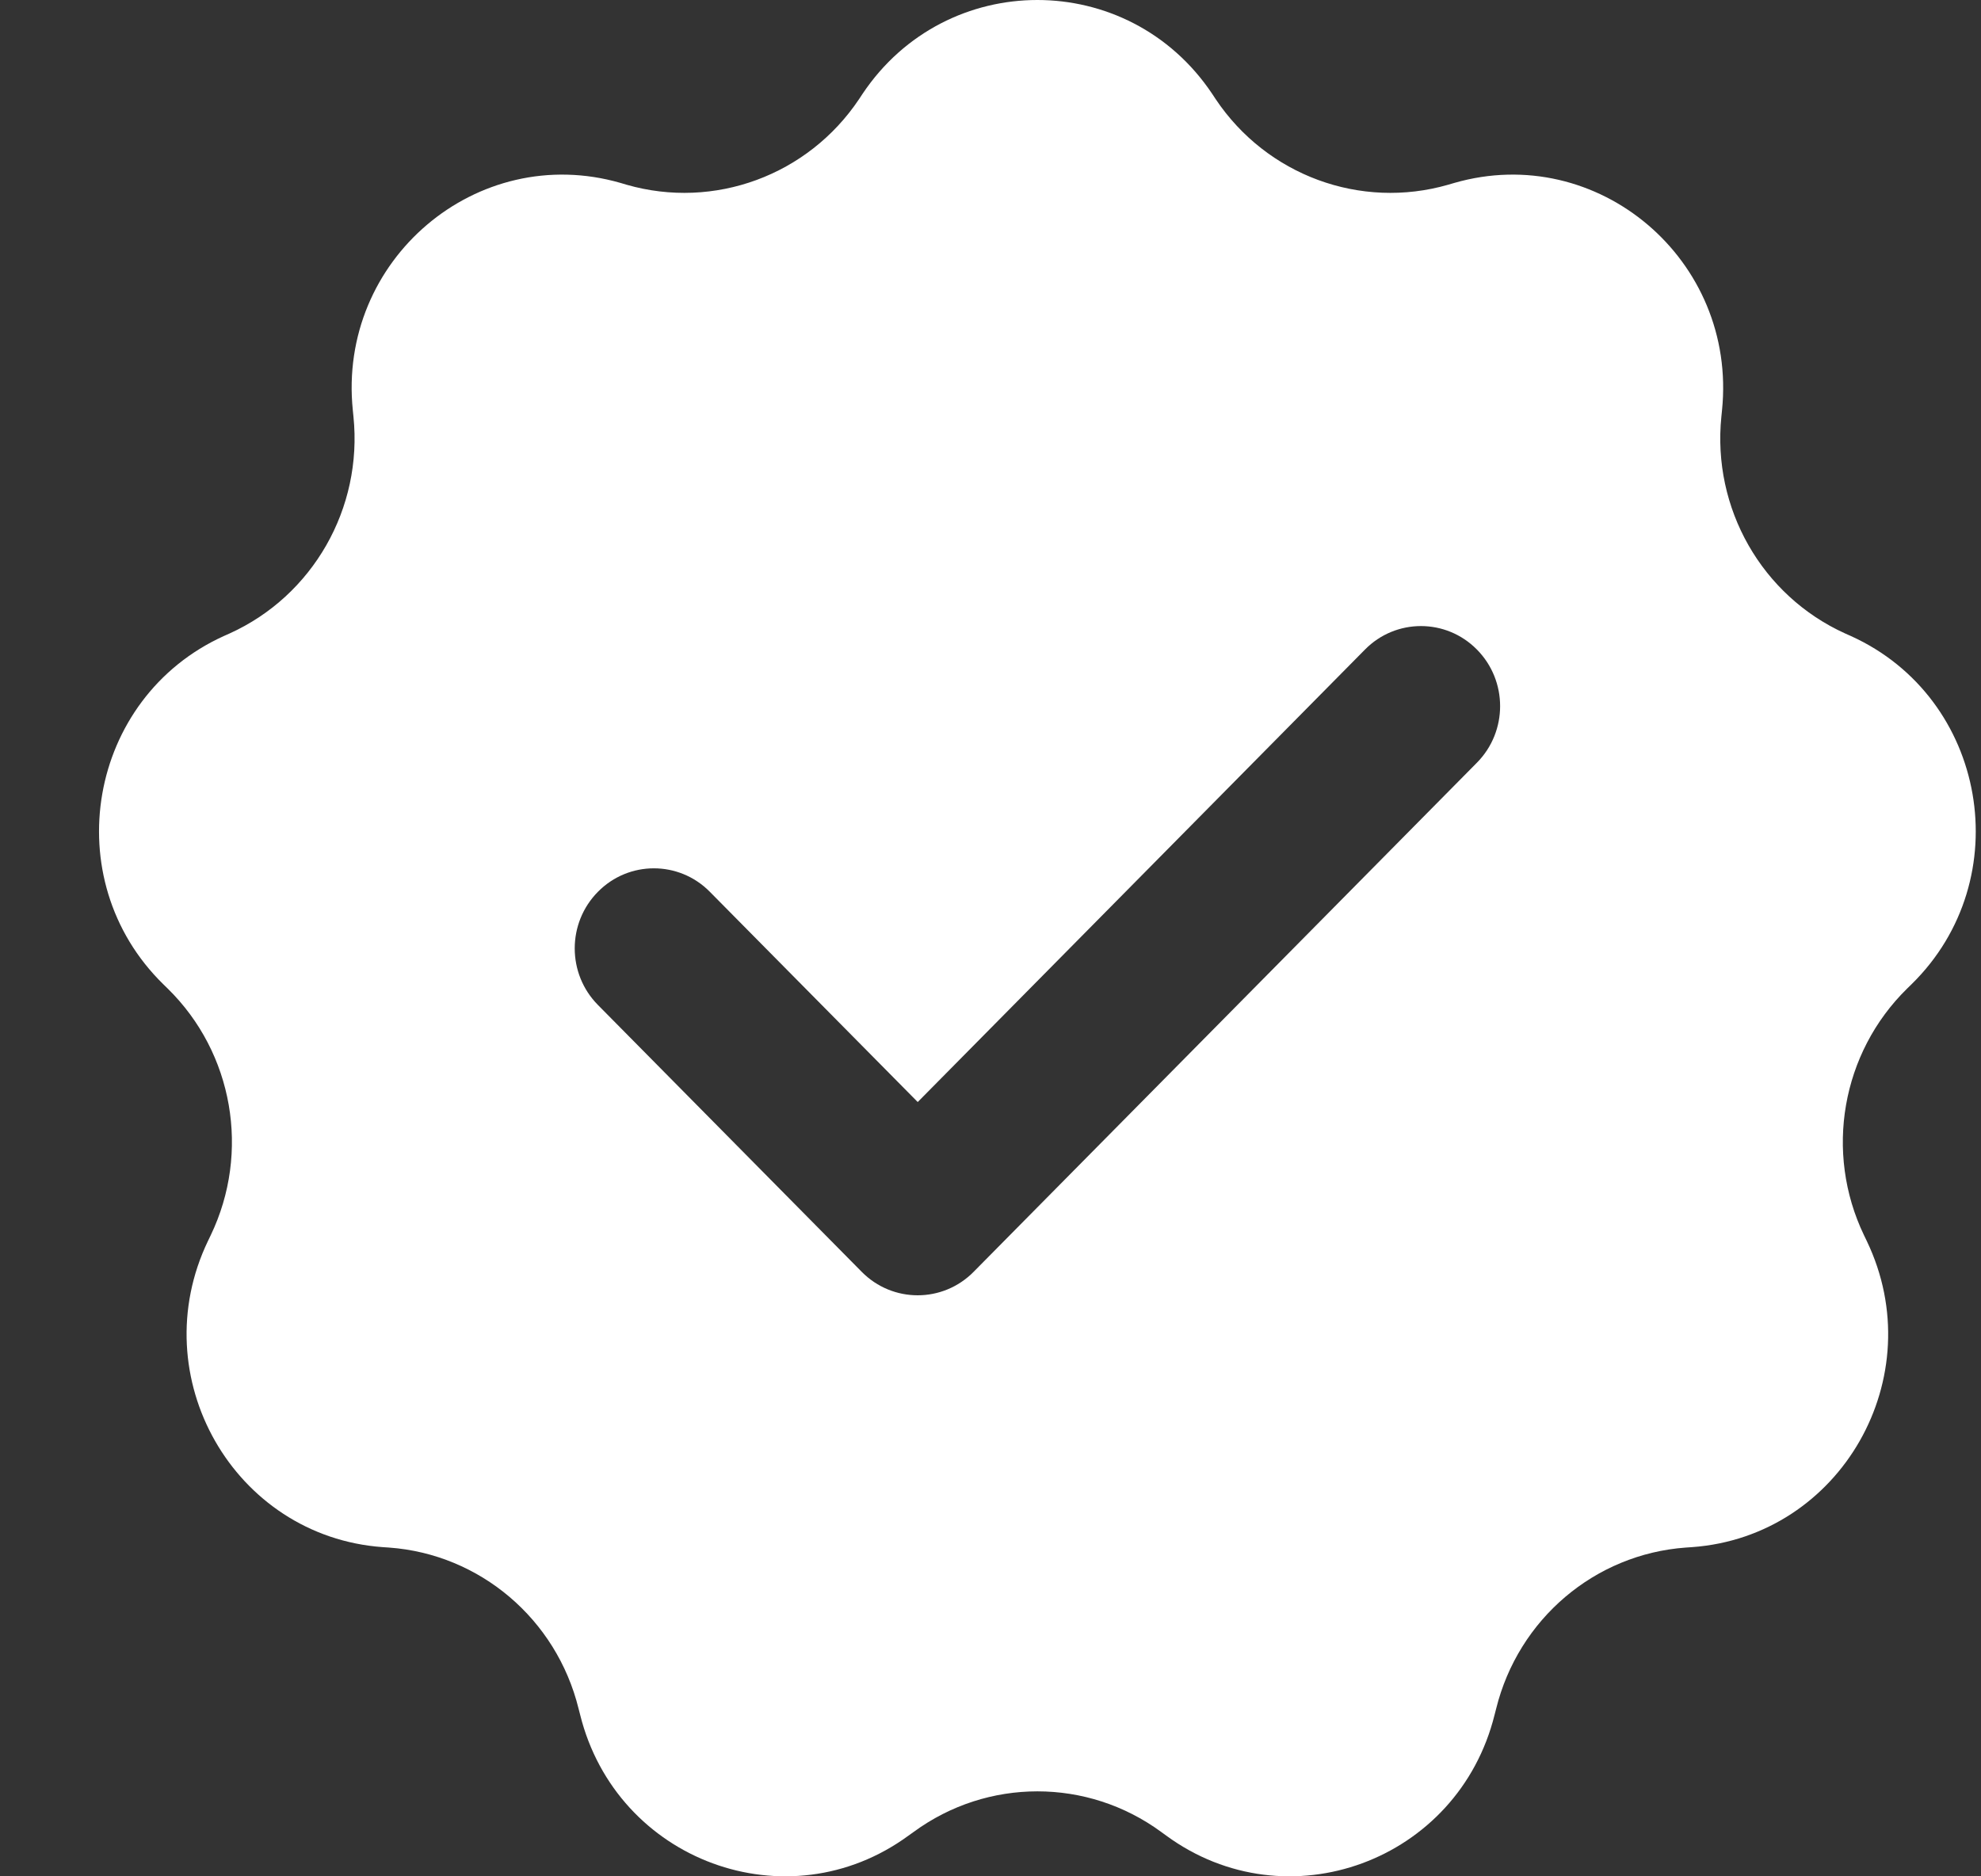 <svg width="19" height="18" viewBox="0 0 19 18" fill="none" xmlns="http://www.w3.org/2000/svg">
<rect x="0" y="0" width="19" height="18" fill="#333333" stroke="none"/>
<path fill-rule="evenodd" clip-rule="evenodd" d="M11.626 0.9C10.823 -0.3 9.076 -0.3 8.273 0.9L8.24 0.95C7.75 1.683 6.85 2.014 6.009 1.772L5.952 1.755C4.574 1.358 3.236 2.494 3.384 3.936L3.39 3.996C3.48 4.876 3.001 5.715 2.202 6.077L2.148 6.101C0.841 6.693 0.537 8.434 1.566 9.442L1.609 9.484C2.237 10.1 2.403 11.054 2.021 11.85L1.995 11.904C1.369 13.208 2.243 14.739 3.671 14.842L3.731 14.846C4.603 14.909 5.337 15.532 5.549 16.391L5.564 16.449C5.913 17.855 7.554 18.459 8.714 17.609L8.763 17.574C9.471 17.055 10.429 17.055 11.137 17.574L11.185 17.609C12.345 18.459 13.987 17.855 14.335 16.449L14.35 16.391C14.563 15.532 15.296 14.909 16.169 14.846L16.228 14.842C17.657 14.739 18.53 13.208 17.904 11.904L17.878 11.85C17.496 11.054 17.663 10.1 18.291 9.484L18.334 9.442C19.362 8.434 19.059 6.693 17.751 6.101L17.697 6.077C16.898 5.715 16.42 4.876 16.51 3.996L16.516 3.936C16.663 2.494 15.325 1.358 13.948 1.755L13.89 1.772C13.049 2.014 12.149 1.683 11.659 0.95L11.626 0.9ZM14.165 7.317C14.462 7.017 14.462 6.531 14.165 6.231C13.869 5.931 13.388 5.931 13.092 6.231L8.802 10.572L6.808 8.555C6.512 8.255 6.031 8.255 5.735 8.555C5.438 8.855 5.438 9.341 5.735 9.641L8.265 12.201C8.561 12.501 9.042 12.501 9.338 12.201L14.165 7.317Z" fill="white"/>
</svg>
